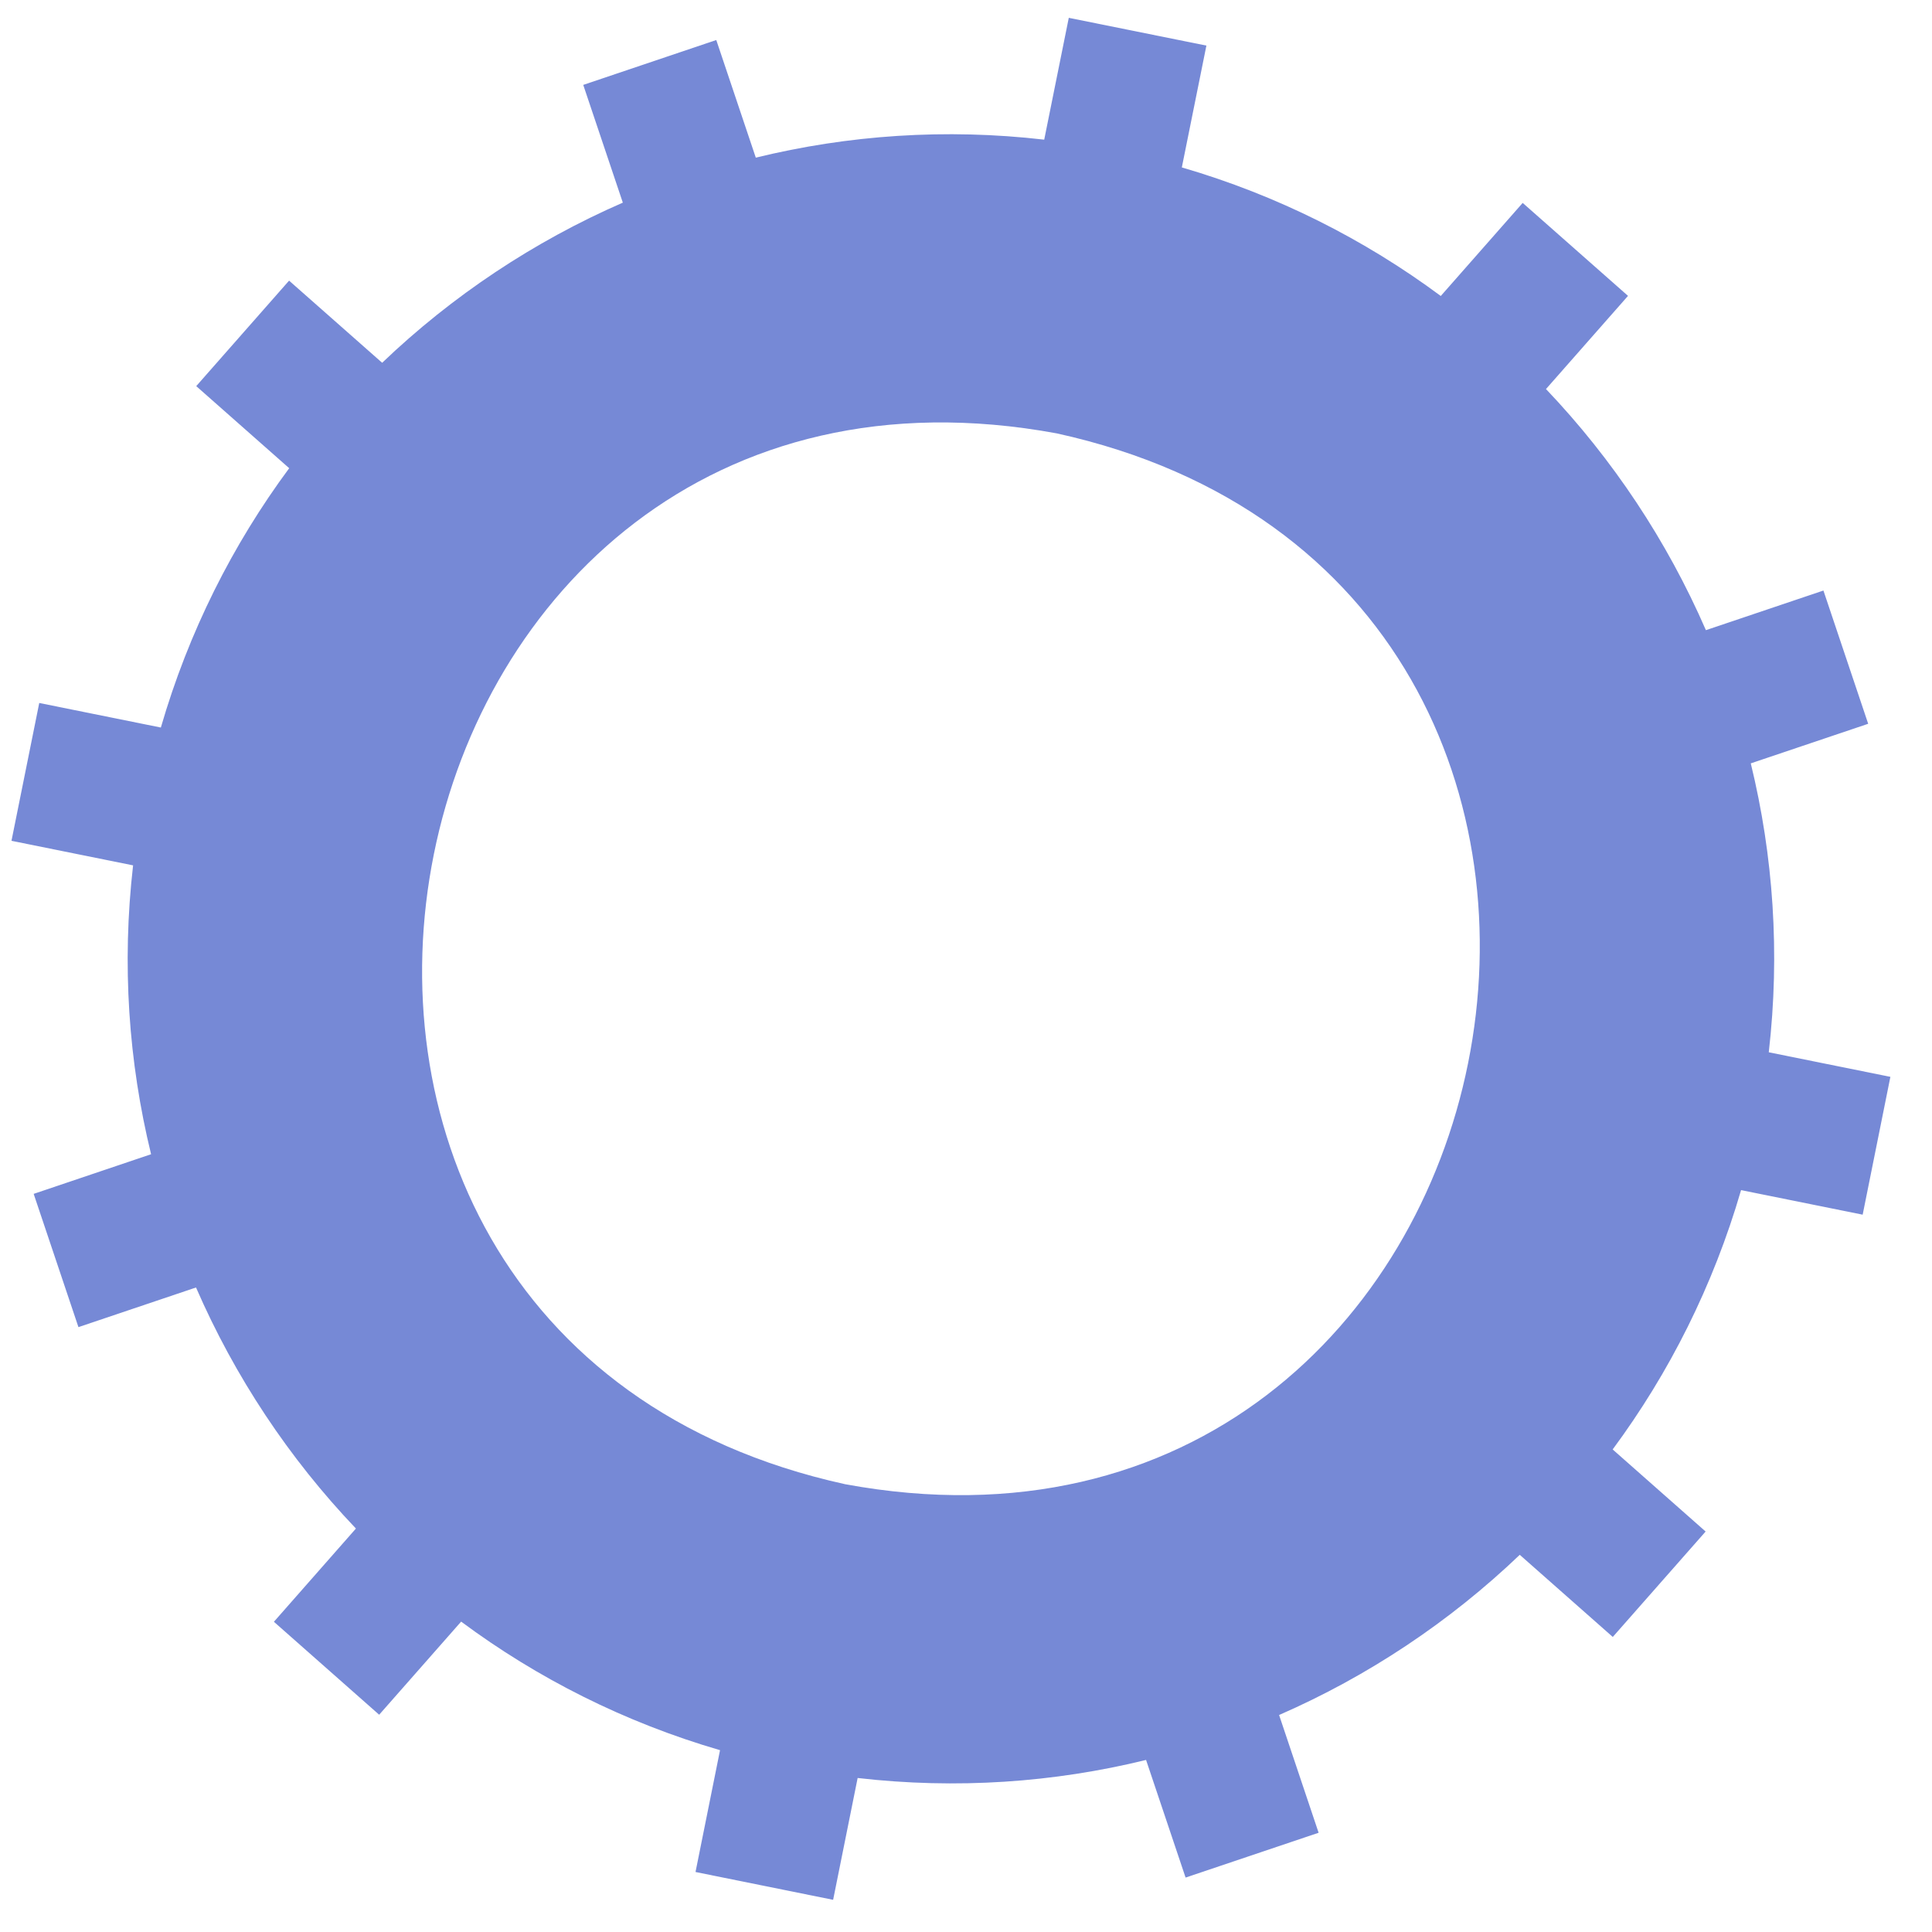 <svg width="35" height="35" viewBox="0 0 35 35" fill="none" xmlns="http://www.w3.org/2000/svg">
<path d="M33.744 22.005L34.246 19.508L32.043 19.063C32.249 17.27 32.126 15.503 31.717 13.829L33.844 13.112L33.033 10.698L30.904 11.416C30.202 9.802 29.22 8.322 28.007 7.048L29.493 5.36L27.585 3.676L26.101 5.362C24.718 4.336 23.14 3.537 21.41 3.033L21.855 0.826L19.362 0.323L18.917 2.53C17.128 2.323 15.364 2.447 13.692 2.856L12.976 0.725L10.566 1.538L11.283 3.671C9.672 4.374 8.194 5.357 6.923 6.572L5.237 5.084L3.555 6.995L5.239 8.482C4.214 9.866 3.417 11.447 2.914 13.18L0.711 12.735L0.208 15.232L2.411 15.677C2.205 17.47 2.328 19.236 2.737 20.91L0.61 21.628L1.421 24.042L3.551 23.324C4.253 24.938 5.234 26.418 6.448 27.691L4.962 29.38L6.869 31.064L8.354 29.377C9.736 30.404 11.314 31.202 13.044 31.706L12.6 33.913L15.093 34.417L15.537 32.21C17.327 32.416 19.091 32.293 20.762 31.883L21.478 34.014L23.888 33.202L23.172 31.069C24.783 30.366 26.26 29.382 27.532 28.167L29.217 29.655L30.899 27.745L29.215 26.258C30.24 24.873 31.037 23.292 31.541 21.56L33.744 22.005ZM15.311 26.888C2.862 24.152 6.611 5.54 19.144 7.851C31.592 10.588 27.844 29.199 15.311 26.888Z" fill="#7689D6"/>
</svg>
